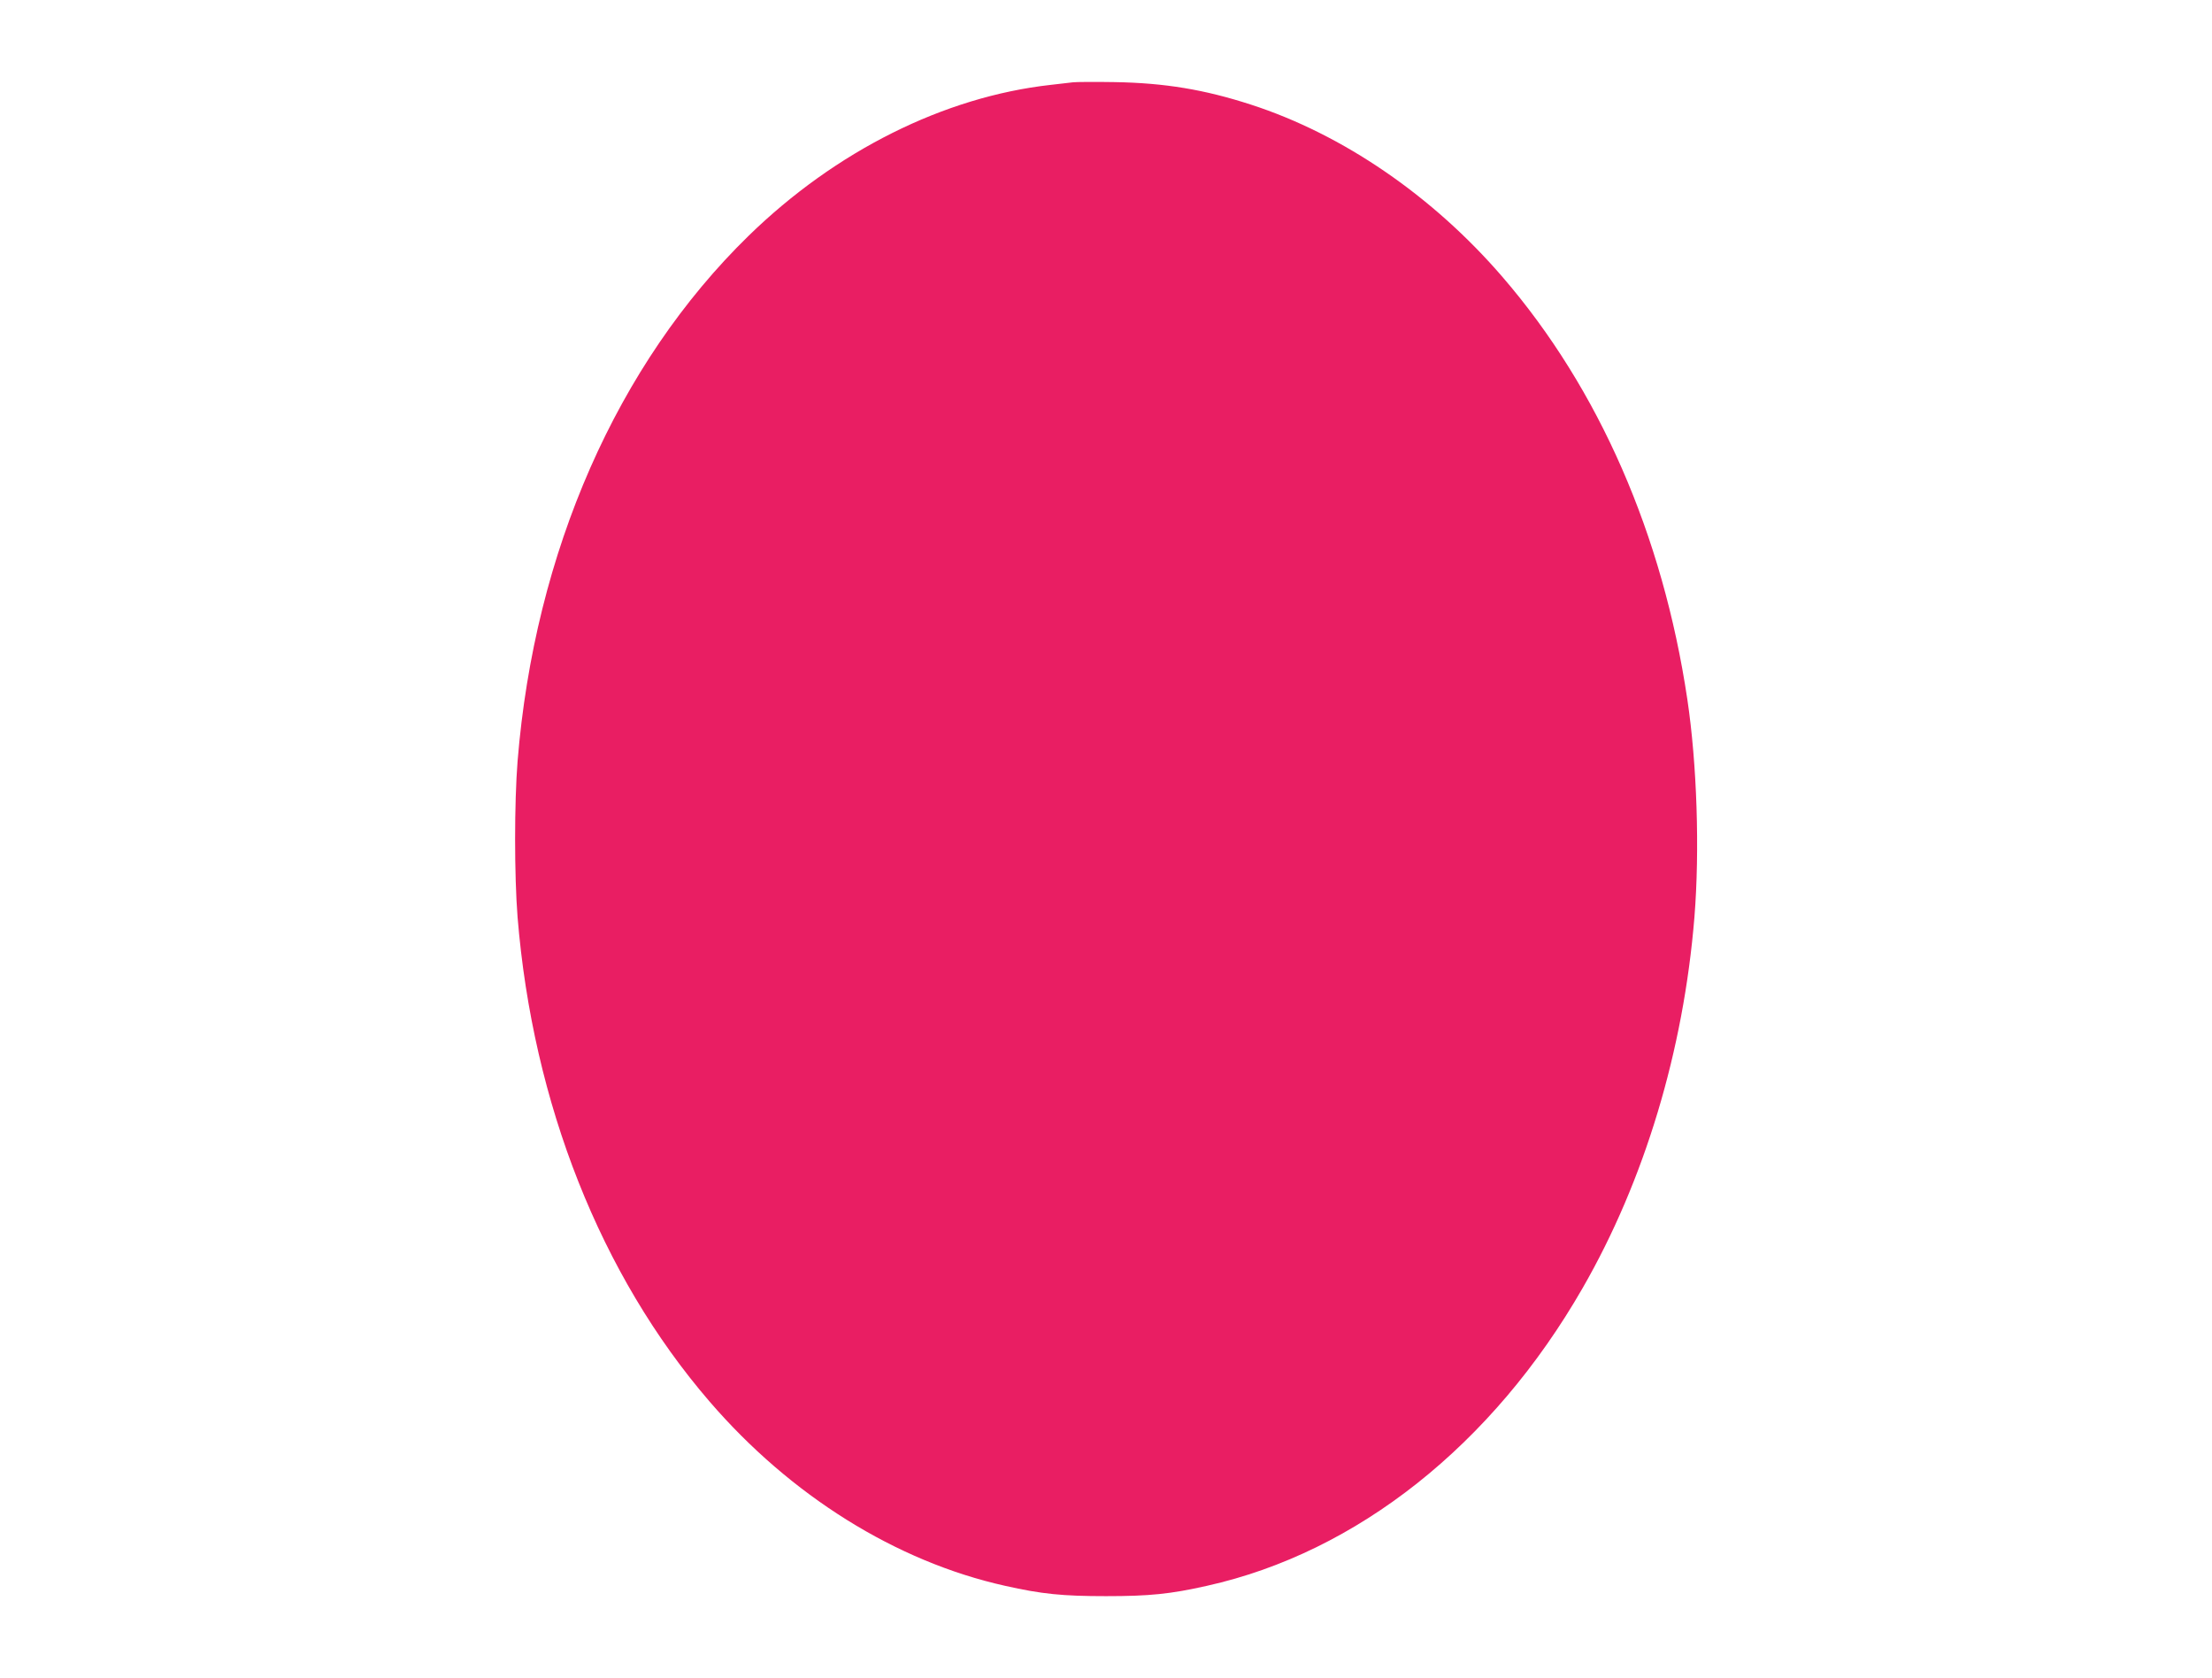 <?xml version="1.0" standalone="no"?>
<!DOCTYPE svg PUBLIC "-//W3C//DTD SVG 20010904//EN"
 "http://www.w3.org/TR/2001/REC-SVG-20010904/DTD/svg10.dtd">
<svg version="1.0" xmlns="http://www.w3.org/2000/svg"
 width="1280pt" height="971pt" viewBox="0 0 1280 971"
 preserveAspectRatio="xMidYMid meet">
<g transform="translate(0,971) scale(0.1,-0.1)"
fill="#e91e63" stroke="none">
<path d="M6210 9234 c-19 -2 -78 -9 -130 -15 -618 -69 -1245 -383 -1748 -873
-760 -741 -1239 -1829 -1337 -3040 -19 -241 -19 -661 0 -902 88 -1078 481
-2071 1110 -2801 470 -546 1081 -927 1710 -1067 213 -48 334 -60 585 -60 251
0 372 12 585 60 867 193 1653 816 2174 1724 357 621 583 1371 646 2144 31 386
15 885 -41 1260 -142 951 -511 1796 -1069 2443 -404 469 -925 826 -1457 998
-269 87 -497 125 -788 130 -113 2 -221 1 -240 -1z"/>
</g>
</svg>
